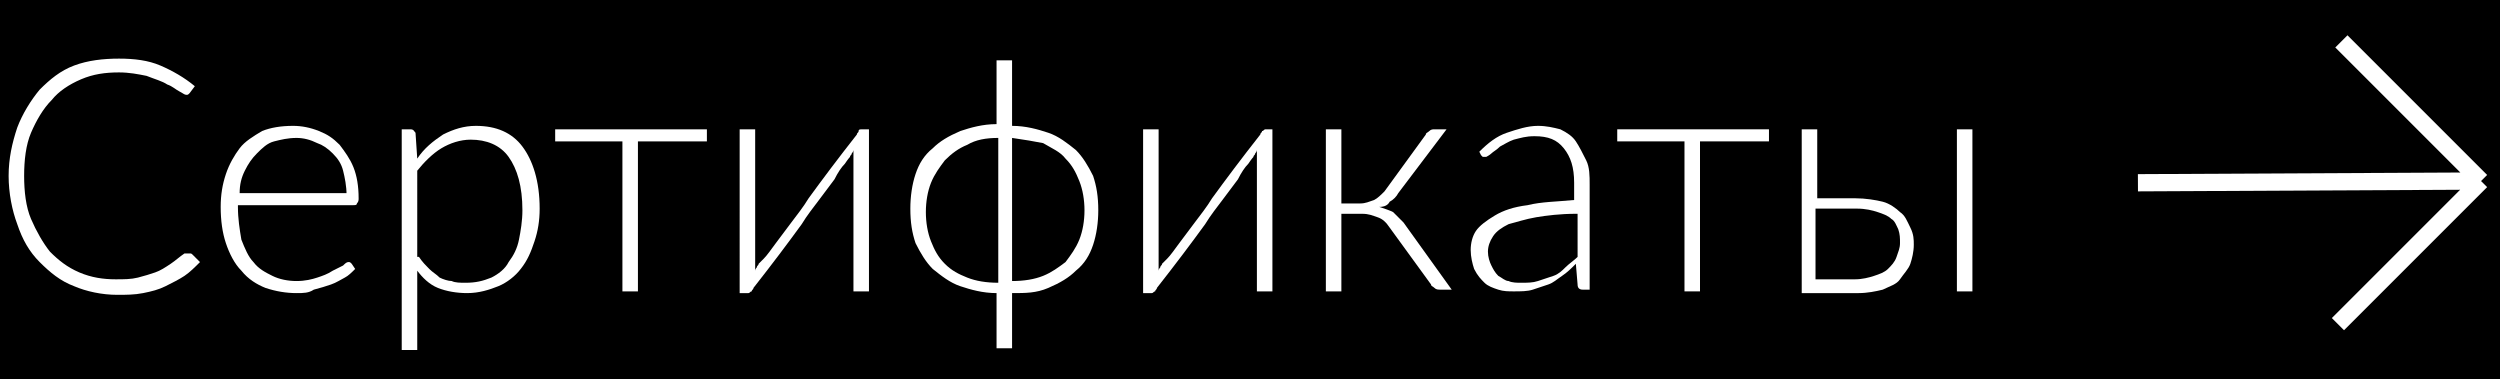 <?xml version="1.0" encoding="UTF-8"?> <svg xmlns="http://www.w3.org/2000/svg" xmlns:xlink="http://www.w3.org/1999/xlink" version="1.1" id="Слой_1" x="0px" y="0px" viewBox="0 0 145 22" style="enable-background:new 0 0 145 22;" xml:space="preserve"> <style type="text/css"> .st0{display:none;fill:#F4F4F4;} .st1{fill:none;stroke:#FFFFFF;stroke-linejoin:bevel;} .st2{fill:#FFFFFF;} </style> <rect width="145" height="22.7"></rect> <path class="st0" d="M6.4,17.3c-1.3,0-2.4-0.3-3.2-0.9c-0.9-0.6-1.5-1.4-2-2.4s-0.7-2.2-0.7-3.5S0.8,8,1.2,7s1.1-1.8,2-2.4 c0.9-0.6,2-0.9,3.2-0.9c1.5,0,2.7,0.4,3.7,1.2C11,5.7,11.7,6.8,12,8.1l-1.1,0.3c-0.3-1.1-0.8-1.9-1.5-2.6c-0.8-0.6-1.7-1-3-1 C5.4,4.8,4.5,5,3.8,5.5C3.1,6,2.5,6.7,2.2,7.5c-0.4,0.9-0.5,1.9-0.5,3c0,1.1,0.2,2.1,0.5,3c0.4,0.9,0.9,1.5,1.6,2 c0.7,0.5,1.6,0.7,2.7,0.7c1.2,0,2.2-0.3,3-1c0.8-0.6,1.3-1.5,1.5-2.6L12,13c-0.3,1.3-1,2.4-1.9,3.1C9.2,16.9,7.9,17.3,6.4,17.3z M18,17.3c-0.9,0-1.7-0.2-2.4-0.6c-0.7-0.4-1.2-1-1.6-1.8c-0.4-0.8-0.6-1.7-0.6-2.7c0-1.1,0.2-2,0.5-2.7c0.4-0.8,0.9-1.4,1.6-1.8 C16.2,7.2,17,7,18,7c0.9,0,1.7,0.2,2.4,0.6c0.7,0.4,1.2,1,1.5,1.9c0.4,0.8,0.5,1.8,0.5,2.9h-1.1v-0.4c0-1.3-0.3-2.3-0.9-3 S19.1,8,18,8c-1.1,0-1.9,0.4-2.5,1.1c-0.6,0.7-0.9,1.7-0.9,3.1c0,1.3,0.3,2.3,0.9,3c0.6,0.7,1.4,1.1,2.5,1.1c0.8,0,1.4-0.2,2-0.5 c0.6-0.4,1-0.9,1.3-1.5l0.9,0.4c-0.4,0.8-1,1.5-1.7,1.9C19.8,17,18.9,17.3,18,17.3z M14.2,12.4v-0.9h7.7v0.9H14.2z M28.7,17.3 c-0.9,0-1.6-0.2-2.2-0.7c-0.6-0.5-1.1-1.1-1.4-1.8c-0.3-0.8-0.5-1.6-0.5-2.6c0-1,0.2-1.9,0.5-2.6c0.3-0.8,0.8-1.4,1.4-1.8 C27.1,7.2,27.9,7,28.8,7c0.9,0,1.6,0.2,2.3,0.7c0.6,0.5,1.1,1.1,1.4,1.8c0.3,0.8,0.5,1.6,0.5,2.6c0,1-0.2,1.8-0.5,2.6 c-0.3,0.8-0.8,1.4-1.4,1.8C30.4,17,29.6,17.3,28.7,17.3z M24.4,21.3v-14h0.9v7.5h0.1v6.6H24.4z M28.6,16.3c0.7,0,1.3-0.2,1.8-0.5 c0.5-0.4,0.8-0.9,1.1-1.5c0.2-0.6,0.4-1.3,0.4-2.1c0-0.8-0.1-1.5-0.4-2.1c-0.2-0.6-0.6-1.1-1.1-1.5C29.9,8.2,29.3,8,28.6,8 c-0.7,0-1.3,0.2-1.8,0.5C26.3,8.9,26,9.4,25.7,10c-0.2,0.6-0.4,1.3-0.4,2.1c0,0.8,0.1,1.5,0.4,2.1c0.2,0.6,0.6,1.1,1.1,1.5 C27.3,16.1,27.9,16.3,28.6,16.3z M37.6,17V8.3h-3.5v-1h8.1v1h-3.5V17H37.6z M51.4,7.3V17h-1V9l-5.6,8h-0.9V7.3h1v7.9l5.6-7.9H51.4z M58.5,21v-3.9c-0.9,0.2-1.8,0-2.6-0.3c-0.8-0.4-1.4-0.9-1.9-1.7c-0.5-0.8-0.7-1.8-0.7-3c0-1.2,0.2-2.2,0.7-3 c0.5-0.8,1.1-1.4,1.9-1.8c0.8-0.4,1.7-0.5,2.6-0.3v-3h1v3c0.9-0.2,1.8,0,2.6,0.3c0.8,0.4,1.4,0.9,1.9,1.8c0.5,0.8,0.7,1.8,0.7,3 c0,1.2-0.2,2.2-0.7,3c-0.5,0.8-1.1,1.4-1.9,1.7c-0.8,0.4-1.6,0.5-2.6,0.3V21H58.5z M58.5,16.2V8.1c-0.5-0.1-1-0.1-1.4,0 c-0.5,0.1-0.9,0.3-1.3,0.7c-0.4,0.3-0.7,0.8-1,1.3c-0.2,0.6-0.4,1.2-0.4,2c0,0.8,0.1,1.5,0.4,2c0.2,0.6,0.6,1,1,1.3 c0.4,0.3,0.8,0.5,1.3,0.6C57.6,16.3,58,16.3,58.5,16.2z M59.5,16.2c0.5,0.1,1,0.1,1.4,0s0.9-0.3,1.3-0.6c0.4-0.3,0.7-0.8,1-1.3 c0.2-0.6,0.4-1.2,0.4-2c0-0.8-0.1-1.5-0.4-2.1c-0.2-0.6-0.6-1-1-1.3c-0.4-0.3-0.8-0.5-1.3-0.7c-0.5-0.1-1-0.1-1.4,0V16.2z M74.1,7.3 V17h-1V9l-5.6,8h-0.9V7.3h1v7.9l5.6-7.9H74.1z M76.7,17V7.3h1V12l4.6-4.7h1.4l-4.8,4.9l5.5,4.9h-1.6l-5.1-4.7V17H76.7z M88.1,17.3 c-0.8,0-1.4-0.1-1.9-0.4c-0.5-0.3-0.9-0.6-1.1-1c-0.2-0.4-0.4-0.9-0.4-1.4c0-0.6,0.1-1,0.3-1.4c0.2-0.4,0.5-0.7,0.9-0.9 c0.4-0.2,0.8-0.4,1.3-0.5c0.5-0.1,1.1-0.2,1.7-0.3c0.6-0.1,1.2-0.2,1.8-0.2c0.6-0.1,1-0.1,1.4-0.2l-0.4,0.2c0-1.1-0.2-1.8-0.6-2.3 C90.8,8.3,90.1,8,89.1,8c-0.7,0-1.3,0.2-1.8,0.5c-0.5,0.3-0.8,0.8-1,1.5l-1.1-0.3c0.2-0.9,0.7-1.6,1.3-2C87.2,7.2,88,7,89.1,7 c0.9,0,1.6,0.2,2.2,0.5c0.6,0.3,1,0.8,1.3,1.5c0.1,0.3,0.2,0.6,0.2,0.9c0,0.3,0.1,0.7,0.1,1V17h-0.9v-2.6l0.4,0.1 c-0.3,0.9-0.8,1.6-1.5,2S89.1,17.3,88.1,17.3z M88.2,16.3c0.7,0,1.2-0.1,1.7-0.4c0.5-0.2,0.9-0.6,1.2-1c0.3-0.4,0.5-0.9,0.6-1.5 c0.1-0.3,0.1-0.7,0.1-1.1c0-0.4,0-0.7,0-0.8l0.4,0.3c-0.4,0-0.9,0.1-1.4,0.2c-0.5,0.1-1.1,0.1-1.7,0.2s-1.1,0.2-1.5,0.3 c-0.3,0.1-0.6,0.2-0.9,0.3c-0.3,0.1-0.5,0.3-0.7,0.6c-0.2,0.3-0.3,0.6-0.3,1c0,0.3,0.1,0.6,0.2,0.9c0.1,0.3,0.4,0.5,0.7,0.7 C87.2,16.2,87.6,16.3,88.2,16.3z M97.9,17V8.3h-3.5v-1h8.1v1H99V17H97.9z M104.2,17l0-9.7h1.1v3.8h1.9c0.3,0,0.6,0,0.8,0 c0.3,0,0.5,0,0.7,0.1c0.5,0.1,0.9,0.2,1.2,0.4c0.4,0.2,0.7,0.5,0.9,0.9c0.2,0.4,0.3,0.9,0.3,1.5c0,0.8-0.2,1.5-0.6,1.9 c-0.4,0.5-0.9,0.8-1.5,0.9c-0.3,0.1-0.5,0.1-0.8,0.1c-0.3,0-0.5,0-0.8,0H104.2z M105.2,16.1h1.9c0.2,0,0.5,0,0.8,0 c0.3,0,0.5,0,0.7-0.1c0.3-0.1,0.6-0.3,0.9-0.6c0.3-0.3,0.4-0.7,0.4-1.3c0-0.6-0.1-1-0.4-1.3c-0.3-0.3-0.6-0.5-1.1-0.6 c-0.2,0-0.4-0.1-0.7-0.1c-0.2,0-0.5,0-0.7,0h-1.9V16.1z M112.3,17V7.3h1V17H112.3z"></path> <path class="st1" d="M143.9,10.5L124,10.6 M143.9,10.5l-8.3,8.3 M143.9,10.5l-8.1-8.1"></path> <g> <path class="st2" d="M11,14.7c0.1,0,0.1,0,0.2,0.1l0.4,0.4c-0.3,0.3-0.6,0.6-0.9,0.8c-0.3,0.2-0.7,0.4-1.1,0.6 c-0.4,0.2-0.8,0.3-1.3,0.4c-0.5,0.1-1,0.1-1.5,0.1c-0.9,0-1.8-0.2-2.5-0.5c-0.8-0.3-1.4-0.8-2-1.4c-0.6-0.6-1-1.3-1.3-2.2 c-0.3-0.8-0.5-1.8-0.5-2.8c0-1,0.2-1.9,0.5-2.8c0.3-0.8,0.8-1.6,1.3-2.2c0.6-0.6,1.2-1.1,2-1.4C5.1,3.5,6,3.4,6.9,3.4 c0.9,0,1.7,0.1,2.4,0.4C10,4.1,10.7,4.5,11.3,5L11,5.4c-0.1,0.1-0.1,0.1-0.2,0.1c-0.1,0-0.2-0.1-0.4-0.2C10.2,5.2,10,5,9.7,4.9 C9.4,4.7,9,4.6,8.5,4.4c-0.5-0.1-1-0.2-1.6-0.2c-0.8,0-1.5,0.1-2.2,0.4C4,4.9,3.4,5.3,3,5.8C2.5,6.3,2.1,7,1.8,7.7 s-0.4,1.6-0.4,2.5c0,0.9,0.1,1.8,0.4,2.5c0.3,0.7,0.7,1.4,1.1,1.9c0.5,0.5,1,0.9,1.7,1.2s1.4,0.4,2.1,0.4c0.5,0,0.9,0,1.3-0.1 c0.4-0.1,0.7-0.2,1-0.3s0.6-0.3,0.9-0.5c0.3-0.2,0.5-0.4,0.8-0.6C10.8,14.7,10.8,14.7,11,14.7C10.9,14.7,10.9,14.7,11,14.7z"></path> <path class="st2" d="M13.8,11.8V12c0,0.7,0.1,1.3,0.2,1.9c0.2,0.5,0.4,1,0.7,1.3c0.3,0.4,0.7,0.6,1.1,0.8c0.4,0.2,0.9,0.3,1.4,0.3 c0.5,0,0.9-0.1,1.2-0.2c0.3-0.1,0.6-0.2,0.9-0.4c0.2-0.1,0.4-0.2,0.6-0.3c0.1-0.1,0.2-0.2,0.3-0.2c0.1,0,0.1,0,0.2,0.1l0.2,0.3 c-0.2,0.2-0.4,0.4-0.6,0.5s-0.5,0.3-0.8,0.4c-0.3,0.1-0.6,0.2-1,0.3C17.9,17,17.6,17,17.2,17c-0.6,0-1.2-0.1-1.8-0.3 c-0.5-0.2-1-0.5-1.4-1c-0.4-0.4-0.7-1-0.9-1.6c-0.2-0.6-0.3-1.3-0.3-2.1c0-0.7,0.1-1.3,0.3-1.9c0.2-0.6,0.5-1.1,0.8-1.5 s0.8-0.7,1.3-1c0.5-0.2,1.1-0.3,1.8-0.3c0.5,0,1,0.1,1.5,0.3c0.5,0.2,0.8,0.4,1.2,0.8c0.3,0.4,0.6,0.8,0.8,1.3 c0.2,0.5,0.3,1.1,0.3,1.8c0,0.1,0,0.2-0.1,0.3c0,0.1-0.1,0.1-0.2,0.1H13.8z M20.1,11.3c0-0.5-0.1-1-0.2-1.4c-0.1-0.4-0.3-0.7-0.6-1 c-0.3-0.3-0.6-0.5-0.9-0.6C18,8.1,17.6,8,17.2,8c-0.5,0-0.9,0.1-1.3,0.2s-0.7,0.4-1,0.7c-0.3,0.3-0.5,0.6-0.7,1 c-0.2,0.4-0.3,0.8-0.3,1.3H20.1z"></path> <path class="st2" d="M24.2,9.2c0.4-0.6,0.9-1,1.5-1.4c0.6-0.3,1.2-0.5,1.9-0.5c1.2,0,2.1,0.4,2.7,1.2c0.6,0.8,1,2,1,3.6 c0,0.7-0.1,1.3-0.3,1.9c-0.2,0.6-0.4,1.1-0.8,1.6c-0.3,0.4-0.8,0.8-1.3,1S27.8,17,27.1,17c-0.6,0-1.2-0.1-1.7-0.3 c-0.5-0.2-0.9-0.6-1.2-1v4.6h-0.9V7.5h0.5c0.2,0,0.2,0.1,0.3,0.2L24.2,9.2z M24.3,14.9c0.2,0.3,0.4,0.5,0.6,0.7 c0.2,0.2,0.4,0.3,0.6,0.5c0.2,0.1,0.5,0.2,0.7,0.2c0.2,0.1,0.5,0.1,0.8,0.1c0.6,0,1-0.1,1.5-0.3c0.4-0.2,0.8-0.5,1-0.9 c0.3-0.4,0.5-0.8,0.6-1.3c0.1-0.5,0.2-1.1,0.2-1.7c0-1.4-0.3-2.4-0.8-3.1c-0.5-0.7-1.3-1-2.2-1c-0.6,0-1.2,0.2-1.7,0.5 c-0.5,0.3-1,0.8-1.4,1.3V14.9z"></path> <path class="st2" d="M40.9,8.2H37v8.7h-0.9V8.2h-3.9V7.5h8.8V8.2z"></path> <path class="st2" d="M50.4,7.5v9.4h-0.9V9.3c0-0.1,0-0.2,0-0.3c0-0.1,0-0.2,0-0.3c0,0.1-0.1,0.2-0.1,0.2c0,0.1-0.1,0.1-0.1,0.2 c0,0-0.1,0.1-0.3,0.4c-0.2,0.2-0.4,0.5-0.6,0.9c-0.3,0.4-0.6,0.8-0.9,1.2c-0.3,0.4-0.7,0.9-1,1.4c-0.8,1.1-1.7,2.3-2.8,3.7 c0,0.1-0.1,0.1-0.1,0.2c-0.1,0-0.1,0.1-0.2,0.1h-0.5V7.5h0.9v7.6c0,0.1,0,0.2,0,0.3c0,0.1,0,0.2,0,0.3c0-0.1,0.1-0.2,0.1-0.2 c0-0.1,0.1-0.1,0.1-0.2c0,0,0.1-0.1,0.3-0.3s0.4-0.5,0.7-0.9c0.3-0.4,0.6-0.8,0.9-1.2c0.3-0.4,0.7-0.9,1-1.4 c0.8-1.1,1.7-2.3,2.8-3.7c0-0.1,0.1-0.1,0.1-0.2s0.1-0.1,0.2-0.1H50.4z"></path> <path class="st2" d="M58.7,7.3c0.8,0,1.5,0.2,2.1,0.4c0.6,0.2,1.1,0.6,1.6,1c0.4,0.4,0.7,0.9,1,1.5c0.2,0.6,0.3,1.2,0.3,2 c0,0.7-0.1,1.4-0.3,2c-0.2,0.6-0.5,1.1-1,1.5c-0.4,0.4-0.9,0.7-1.6,1S59.5,17,58.7,17v3.2h-0.9V17c-0.8,0-1.5-0.2-2.1-0.4 c-0.6-0.2-1.1-0.6-1.6-1c-0.4-0.4-0.7-0.9-1-1.5c-0.2-0.6-0.3-1.2-0.3-2c0-0.7,0.1-1.4,0.3-2c0.2-0.6,0.5-1.1,1-1.5 c0.4-0.4,0.9-0.7,1.6-1c0.6-0.2,1.3-0.4,2.1-0.4V3.5h0.9V7.3z M57.9,8c-0.7,0-1.3,0.1-1.8,0.4c-0.5,0.2-0.9,0.5-1.3,0.9 c-0.3,0.4-0.6,0.8-0.8,1.3s-0.3,1.1-0.3,1.7s0.1,1.2,0.3,1.7c0.2,0.5,0.4,0.9,0.8,1.3s0.8,0.6,1.3,0.8c0.5,0.2,1.1,0.3,1.8,0.3 v-0.2l0-0.3V8.6l0-0.3V8z M58.7,16.3c0.7,0,1.3-0.1,1.8-0.3s0.9-0.5,1.3-0.8c0.3-0.4,0.6-0.8,0.8-1.3c0.2-0.5,0.3-1.1,0.3-1.7 s-0.1-1.2-0.3-1.7s-0.4-0.9-0.8-1.3c-0.3-0.4-0.8-0.6-1.3-0.9C60,8.2,59.4,8.1,58.7,8v0.1l0,0.4v7.2l0,0.3V16.3z"></path> <path class="st2" d="M73.8,7.5v9.4h-0.9V9.3c0-0.1,0-0.2,0-0.3c0-0.1,0-0.2,0-0.3c0,0.1-0.1,0.2-0.1,0.2c0,0.1-0.1,0.1-0.1,0.2 c0,0-0.1,0.1-0.3,0.4c-0.2,0.2-0.4,0.5-0.6,0.9c-0.3,0.4-0.6,0.8-0.9,1.2c-0.3,0.4-0.7,0.9-1,1.4c-0.8,1.1-1.7,2.3-2.8,3.7 c0,0.1-0.1,0.1-0.1,0.2c-0.1,0-0.1,0.1-0.2,0.1h-0.5V7.5h0.9v7.6c0,0.1,0,0.2,0,0.3c0,0.1,0,0.2,0,0.3c0-0.1,0.1-0.2,0.1-0.2 c0-0.1,0.1-0.1,0.1-0.2c0,0,0.1-0.1,0.3-0.3s0.4-0.5,0.7-0.9c0.3-0.4,0.6-0.8,0.9-1.2c0.3-0.4,0.7-0.9,1-1.4 c0.8-1.1,1.7-2.3,2.8-3.7c0-0.1,0.1-0.1,0.1-0.2c0.1,0,0.1-0.1,0.2-0.1H73.8z"></path> <path class="st2" d="M82.7,7.8c0-0.1,0.1-0.1,0.2-0.2s0.2-0.1,0.3-0.1h0.7l-2.8,3.7c-0.1,0.2-0.3,0.4-0.5,0.5 C80.5,11.9,80.3,12,80,12c0.3,0.1,0.6,0.2,0.8,0.3c0.2,0.2,0.4,0.4,0.6,0.6l2.8,3.9h-0.6c-0.2,0-0.3,0-0.4-0.1s-0.2-0.1-0.2-0.2 l-2.4-3.3c-0.2-0.3-0.4-0.5-0.7-0.6c-0.3-0.1-0.5-0.2-0.9-0.2h-1.2v4.5h-0.9V7.5h0.9v4.3h1.1c0.3,0,0.5-0.1,0.8-0.2 c0.2-0.1,0.4-0.3,0.6-0.5L82.7,7.8z"></path> <path class="st2" d="M85.8,8.8c0.5-0.5,1-0.9,1.6-1.1s1.2-0.4,1.8-0.4c0.5,0,0.9,0.1,1.3,0.2c0.4,0.2,0.7,0.4,0.9,0.7 s0.4,0.7,0.6,1.1s0.2,0.9,0.2,1.4v6.1h-0.4c-0.2,0-0.3-0.1-0.3-0.3l-0.1-1.2c-0.3,0.3-0.5,0.5-0.8,0.7c-0.3,0.2-0.5,0.4-0.8,0.5 c-0.3,0.1-0.6,0.2-0.9,0.3c-0.3,0.1-0.7,0.1-1.1,0.1c-0.3,0-0.6,0-0.9-0.1c-0.3-0.1-0.6-0.2-0.8-0.4c-0.2-0.2-0.4-0.4-0.6-0.8 c-0.1-0.3-0.2-0.7-0.2-1.1c0-0.4,0.1-0.8,0.3-1.1s0.6-0.6,1.1-0.9s1.1-0.5,1.9-0.6c0.8-0.2,1.7-0.2,2.7-0.3v-1c0-0.9-0.2-1.5-0.6-2 c-0.4-0.5-0.9-0.7-1.7-0.7c-0.5,0-0.8,0.1-1.2,0.2c-0.3,0.1-0.6,0.3-0.8,0.4c-0.2,0.2-0.4,0.3-0.5,0.4s-0.3,0.2-0.3,0.2 c-0.1,0-0.1,0-0.2,0c0,0-0.1-0.1-0.1-0.1L85.8,8.8z M91.4,12.4c-0.9,0-1.7,0.1-2.3,0.2s-1.2,0.3-1.6,0.4c-0.4,0.2-0.7,0.4-0.9,0.7 c-0.2,0.3-0.3,0.6-0.3,0.9c0,0.3,0.1,0.6,0.2,0.8c0.1,0.2,0.2,0.4,0.4,0.6c0.2,0.1,0.4,0.3,0.6,0.3c0.2,0.1,0.5,0.1,0.7,0.1 c0.4,0,0.7,0,1-0.1s0.6-0.2,0.9-0.3s0.5-0.3,0.7-0.5c0.2-0.2,0.5-0.4,0.7-0.6V12.4z"></path> <path class="st2" d="M102.5,8.2h-3.9v8.7h-0.9V8.2h-3.9V7.5h8.8V8.2z"></path> <path class="st2" d="M107.6,11.5c0.6,0,1.2,0.1,1.6,0.2s0.8,0.4,1,0.6c0.3,0.2,0.4,0.5,0.6,0.9s0.2,0.7,0.2,1 c0,0.4-0.1,0.8-0.2,1.1c-0.1,0.3-0.4,0.6-0.6,0.9s-0.6,0.4-1,0.6c-0.4,0.1-0.9,0.2-1.4,0.2h-3.3V7.5h0.9v4H107.6z M107.6,16.2 c0.4,0,0.8-0.1,1.1-0.2c0.3-0.1,0.6-0.2,0.8-0.4s0.4-0.4,0.5-0.7c0.1-0.3,0.2-0.5,0.2-0.8c0-0.3,0-0.5-0.1-0.8 c-0.1-0.2-0.2-0.5-0.4-0.6c-0.2-0.2-0.5-0.3-0.8-0.4c-0.3-0.1-0.7-0.2-1.2-0.2h-2.4v4.1H107.6z M114.4,7.5v9.4h-0.9V7.5H114.4z"></path> </g> </svg> 